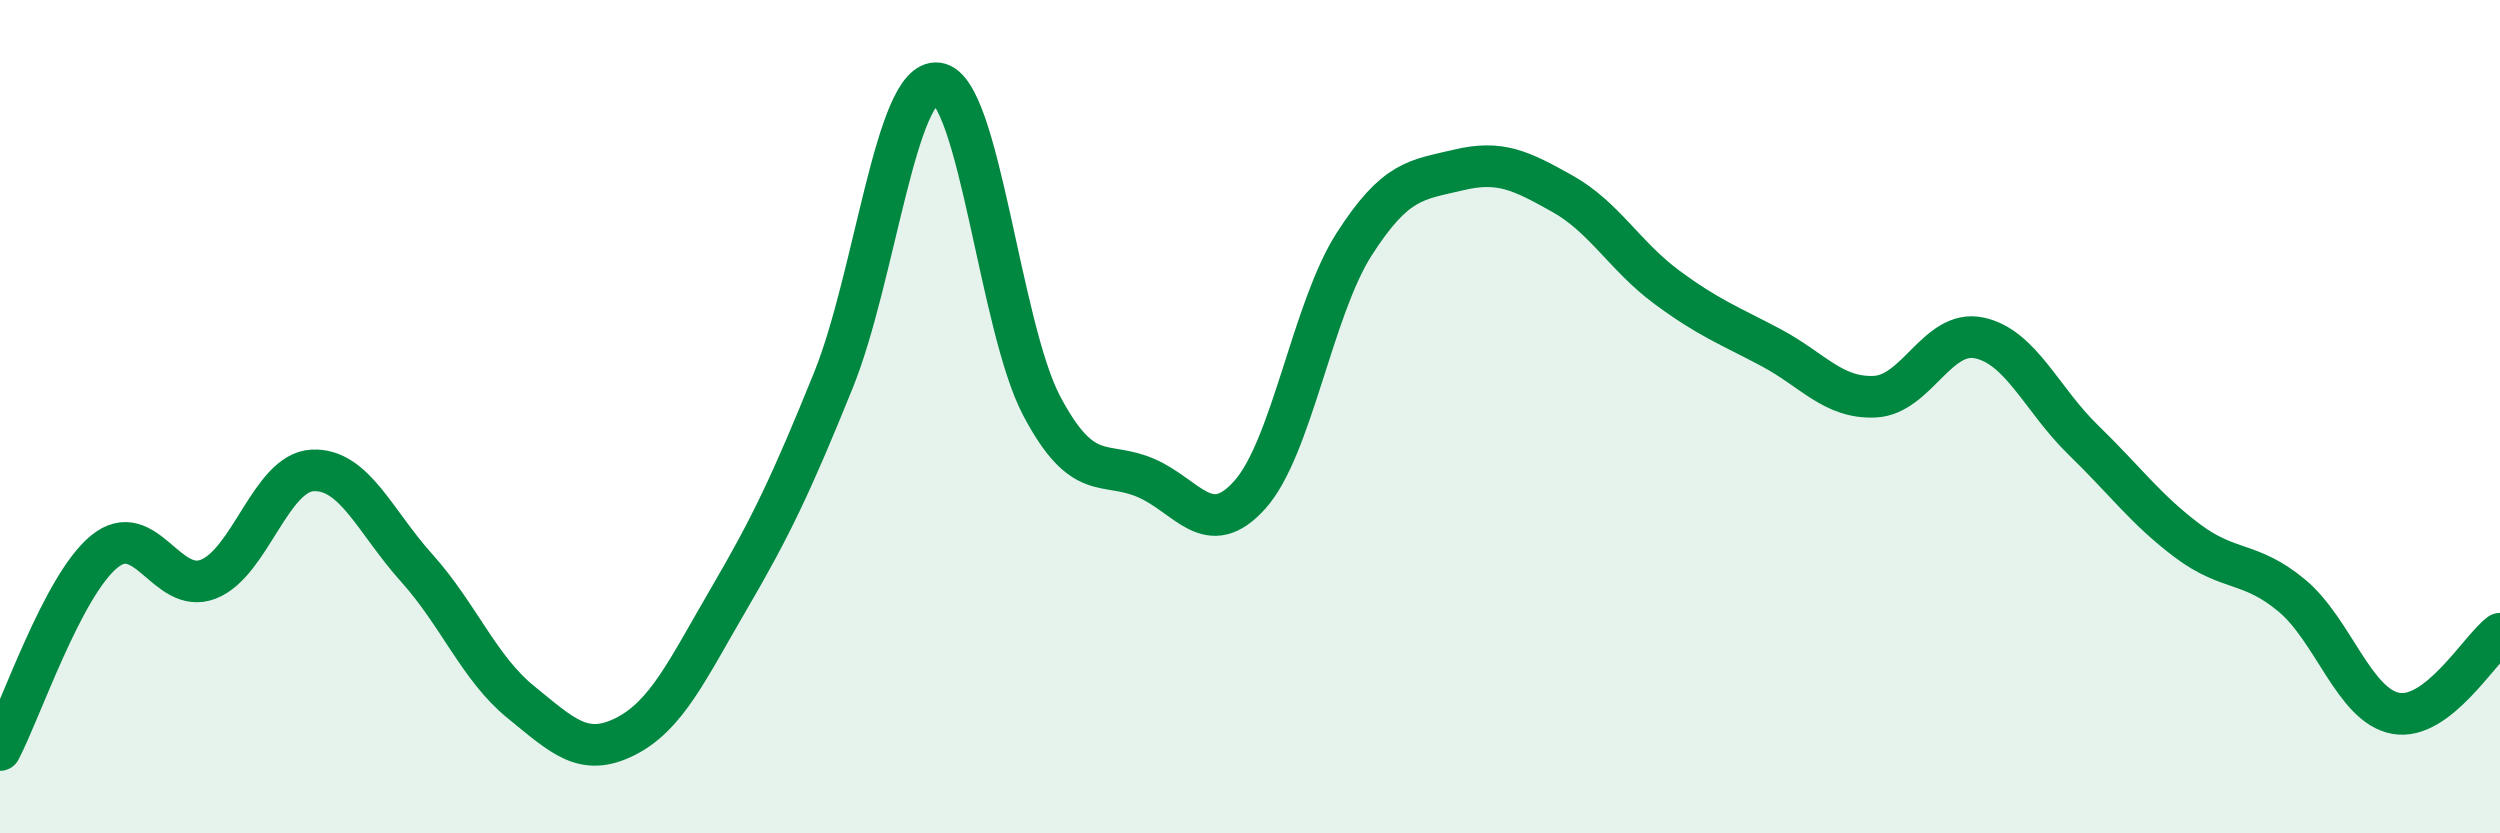 
    <svg width="60" height="20" viewBox="0 0 60 20" xmlns="http://www.w3.org/2000/svg">
      <path
        d="M 0,18 C 0.5,17.05 1.5,14.06 2.5,13.24 C 3.5,12.42 4,14.29 5,13.9 C 6,13.51 6.5,11.34 7.5,11.29 C 8.5,11.24 9,12.52 10,13.63 C 11,14.74 11.5,16.04 12.5,16.85 C 13.5,17.66 14,18.18 15,17.68 C 16,17.18 16.5,16.07 17.5,14.36 C 18.5,12.65 19,11.6 20,9.13 C 21,6.66 21.5,1.88 22.5,2 C 23.5,2.12 24,7.85 25,9.74 C 26,11.63 26.5,11.04 27.5,11.47 C 28.5,11.9 29,12.99 30,11.87 C 31,10.75 31.5,7.42 32.5,5.86 C 33.5,4.3 34,4.32 35,4.08 C 36,3.84 36.5,4.09 37.5,4.65 C 38.5,5.21 39,6.15 40,6.89 C 41,7.63 41.5,7.81 42.5,8.34 C 43.5,8.87 44,9.57 45,9.52 C 46,9.47 46.5,7.9 47.5,8.11 C 48.5,8.32 49,9.59 50,10.56 C 51,11.53 51.5,12.23 52.5,12.98 C 53.5,13.73 54,13.46 55,14.29 C 56,15.12 56.5,16.94 57.5,17.12 C 58.5,17.3 59.5,15.59 60,15.21L60 20L0 20Z"
        fill="#008740"
        opacity="0.1"
        stroke-linecap="round"
        stroke-linejoin="round"
      />
      <path
        d="M 0,18 C 0.5,17.05 1.5,14.06 2.5,13.24 C 3.5,12.42 4,14.29 5,13.9 C 6,13.51 6.5,11.34 7.5,11.29 C 8.5,11.24 9,12.52 10,13.63 C 11,14.74 11.5,16.04 12.5,16.85 C 13.5,17.66 14,18.18 15,17.68 C 16,17.18 16.5,16.07 17.5,14.36 C 18.5,12.65 19,11.6 20,9.13 C 21,6.66 21.5,1.88 22.5,2 C 23.5,2.12 24,7.85 25,9.74 C 26,11.63 26.5,11.04 27.5,11.47 C 28.5,11.9 29,12.99 30,11.87 C 31,10.75 31.5,7.42 32.5,5.86 C 33.5,4.3 34,4.32 35,4.08 C 36,3.84 36.5,4.09 37.5,4.65 C 38.5,5.21 39,6.15 40,6.89 C 41,7.63 41.5,7.81 42.5,8.34 C 43.5,8.87 44,9.57 45,9.52 C 46,9.47 46.5,7.9 47.5,8.11 C 48.5,8.32 49,9.59 50,10.56 C 51,11.53 51.5,12.23 52.5,12.98 C 53.5,13.73 54,13.46 55,14.29 C 56,15.12 56.5,16.94 57.5,17.12 C 58.5,17.3 59.5,15.59 60,15.21"
        stroke="#008740"
        stroke-width="1"
        fill="none"
        stroke-linecap="round"
        stroke-linejoin="round"
      />
    </svg>
  